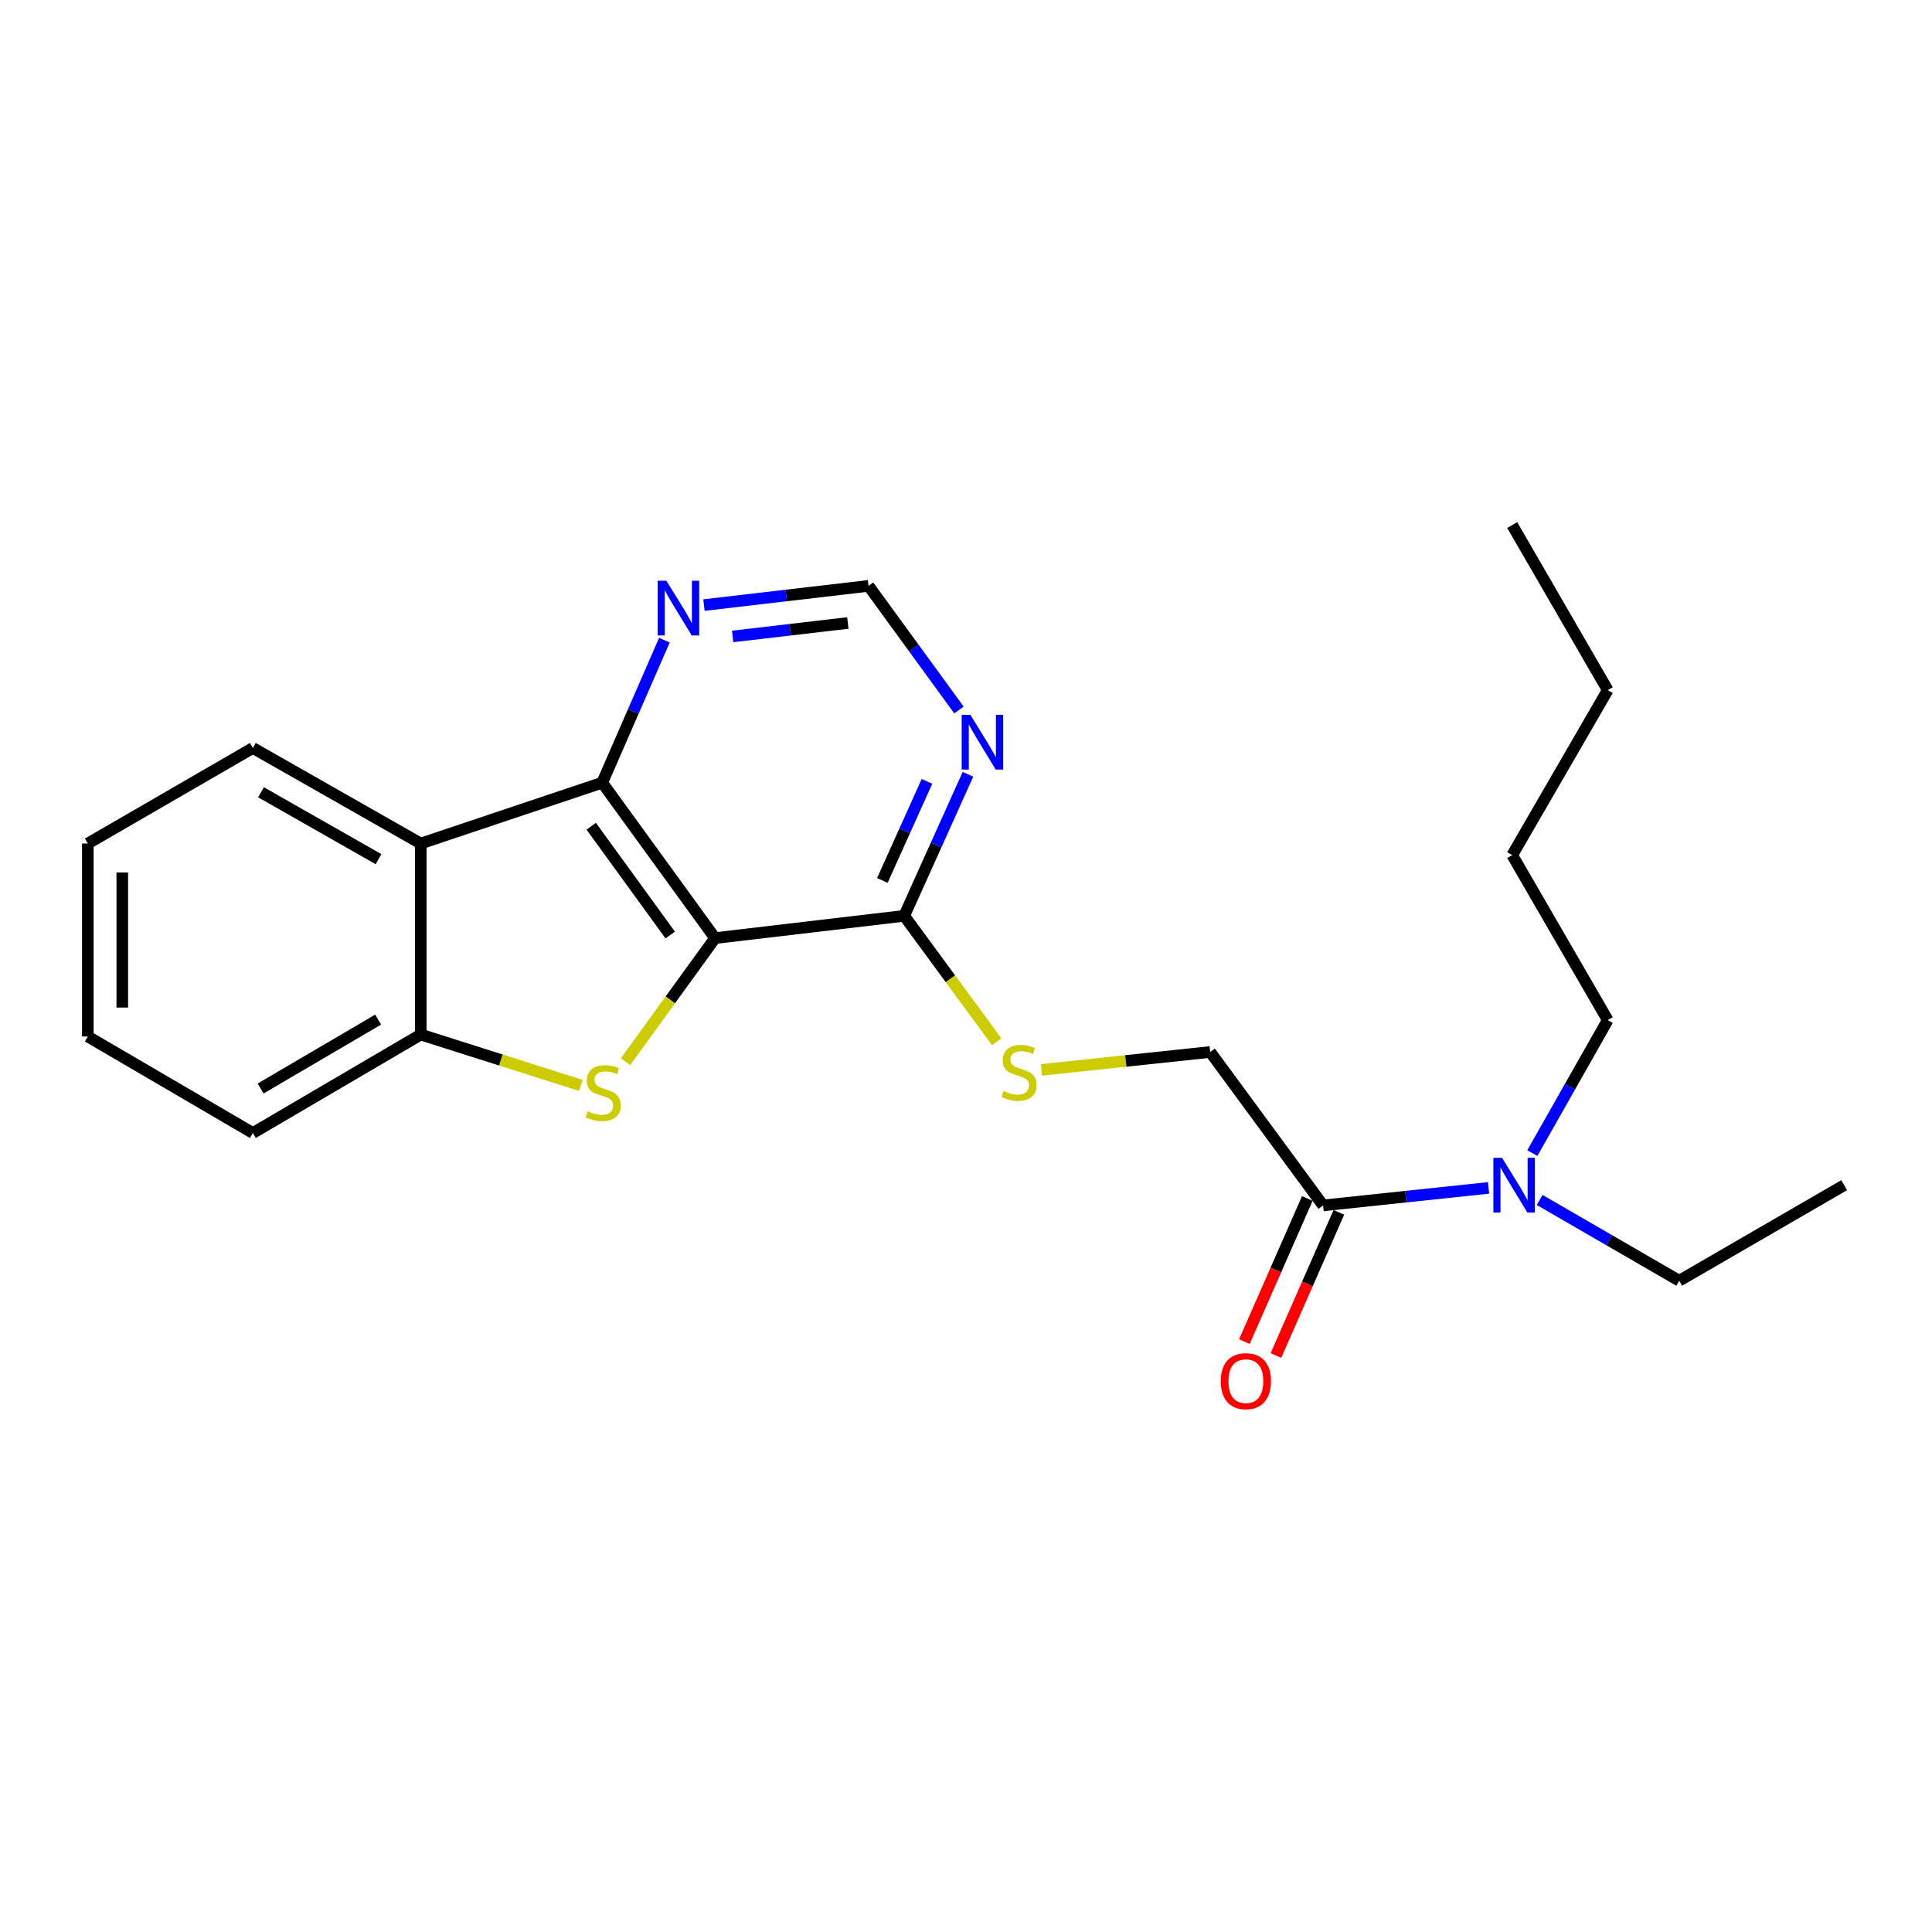 <?xml version='1.0' encoding='iso-8859-1'?>
<svg version='1.1' baseProfile='full'
              xmlns='http://www.w3.org/2000/svg'
                      xmlns:rdkit='http://www.rdkit.org/xml'
                      xmlns:xlink='http://www.w3.org/1999/xlink'
                  xml:space='preserve'
width='1000px' height='1000px' viewBox='0 0 1000 1000'>
<!-- END OF HEADER -->
<rect style='opacity:1.0;fill:#FFFFFF;stroke:none' width='1000' height='1000' x='0' y='0'> </rect>
<path class='bond-0' d='M 370.114,485.559 L 346.938,517.548' style='fill:none;fill-rule:evenodd;stroke:#000000;stroke-width:6px;stroke-linecap:butt;stroke-linejoin:miter;stroke-opacity:1' />
<path class='bond-0' d='M 346.938,517.548 L 323.762,549.537' style='fill:none;fill-rule:evenodd;stroke:#CCCC00;stroke-width:6px;stroke-linecap:butt;stroke-linejoin:miter;stroke-opacity:1' />
<path class='bond-1' d='M 370.114,485.559 L 311.699,405.118' style='fill:none;fill-rule:evenodd;stroke:#000000;stroke-width:6px;stroke-linecap:butt;stroke-linejoin:miter;stroke-opacity:1' />
<path class='bond-1' d='M 346.914,483.977 L 306.024,427.668' style='fill:none;fill-rule:evenodd;stroke:#000000;stroke-width:6px;stroke-linecap:butt;stroke-linejoin:miter;stroke-opacity:1' />
<path class='bond-3' d='M 370.114,485.559 L 468.022,474.041' style='fill:none;fill-rule:evenodd;stroke:#000000;stroke-width:6px;stroke-linecap:butt;stroke-linejoin:miter;stroke-opacity:1' />
<path class='bond-4' d='M 300.658,561.805 L 259.222,548.647' style='fill:none;fill-rule:evenodd;stroke:#CCCC00;stroke-width:6px;stroke-linecap:butt;stroke-linejoin:miter;stroke-opacity:1' />
<path class='bond-4' d='M 259.222,548.647 L 217.786,535.489' style='fill:none;fill-rule:evenodd;stroke:#000000;stroke-width:6px;stroke-linecap:butt;stroke-linejoin:miter;stroke-opacity:1' />
<path class='bond-2' d='M 311.699,405.118 L 217.786,436.61' style='fill:none;fill-rule:evenodd;stroke:#000000;stroke-width:6px;stroke-linecap:butt;stroke-linejoin:miter;stroke-opacity:1' />
<path class='bond-7' d='M 311.699,405.118 L 327.797,368.239' style='fill:none;fill-rule:evenodd;stroke:#000000;stroke-width:6px;stroke-linecap:butt;stroke-linejoin:miter;stroke-opacity:1' />
<path class='bond-7' d='M 327.797,368.239 L 343.894,331.359' style='fill:none;fill-rule:evenodd;stroke:#0000FF;stroke-width:6px;stroke-linecap:butt;stroke-linejoin:miter;stroke-opacity:1' />
<path class='bond-13' d='M 217.786,436.61 L 130.892,387.156' style='fill:none;fill-rule:evenodd;stroke:#000000;stroke-width:6px;stroke-linecap:butt;stroke-linejoin:miter;stroke-opacity:1' />
<path class='bond-13' d='M 195.926,444.699 L 135.1,410.081' style='fill:none;fill-rule:evenodd;stroke:#000000;stroke-width:6px;stroke-linecap:butt;stroke-linejoin:miter;stroke-opacity:1' />
<path class='bond-23' d='M 217.786,436.61 L 217.786,535.489' style='fill:none;fill-rule:evenodd;stroke:#000000;stroke-width:6px;stroke-linecap:butt;stroke-linejoin:miter;stroke-opacity:1' />
<path class='bond-5' d='M 468.022,474.041 L 484.52,437.409' style='fill:none;fill-rule:evenodd;stroke:#000000;stroke-width:6px;stroke-linecap:butt;stroke-linejoin:miter;stroke-opacity:1' />
<path class='bond-5' d='M 484.52,437.409 L 501.018,400.777' style='fill:none;fill-rule:evenodd;stroke:#0000FF;stroke-width:6px;stroke-linecap:butt;stroke-linejoin:miter;stroke-opacity:1' />
<path class='bond-5' d='M 456.702,455.724 L 468.251,430.082' style='fill:none;fill-rule:evenodd;stroke:#000000;stroke-width:6px;stroke-linecap:butt;stroke-linejoin:miter;stroke-opacity:1' />
<path class='bond-5' d='M 468.251,430.082 L 479.799,404.439' style='fill:none;fill-rule:evenodd;stroke:#0000FF;stroke-width:6px;stroke-linecap:butt;stroke-linejoin:miter;stroke-opacity:1' />
<path class='bond-8' d='M 468.022,474.041 L 491.949,506.626' style='fill:none;fill-rule:evenodd;stroke:#000000;stroke-width:6px;stroke-linecap:butt;stroke-linejoin:miter;stroke-opacity:1' />
<path class='bond-8' d='M 491.949,506.626 L 515.877,539.212' style='fill:none;fill-rule:evenodd;stroke:#CCCC00;stroke-width:6px;stroke-linecap:butt;stroke-linejoin:miter;stroke-opacity:1' />
<path class='bond-14' d='M 217.786,535.489 L 130.892,586.44' style='fill:none;fill-rule:evenodd;stroke:#000000;stroke-width:6px;stroke-linecap:butt;stroke-linejoin:miter;stroke-opacity:1' />
<path class='bond-14' d='M 195.727,527.74 L 134.901,563.406' style='fill:none;fill-rule:evenodd;stroke:#000000;stroke-width:6px;stroke-linecap:butt;stroke-linejoin:miter;stroke-opacity:1' />
<path class='bond-9' d='M 496.364,367.49 L 472.959,335.367' style='fill:none;fill-rule:evenodd;stroke:#0000FF;stroke-width:6px;stroke-linecap:butt;stroke-linejoin:miter;stroke-opacity:1' />
<path class='bond-9' d='M 472.959,335.367 L 449.554,303.245' style='fill:none;fill-rule:evenodd;stroke:#000000;stroke-width:6px;stroke-linecap:butt;stroke-linejoin:miter;stroke-opacity:1' />
<path class='bond-6' d='M 684.832,623.92 L 626.396,544.51' style='fill:none;fill-rule:evenodd;stroke:#000000;stroke-width:6px;stroke-linecap:butt;stroke-linejoin:miter;stroke-opacity:1' />
<path class='bond-10' d='M 684.832,623.92 L 727.658,619.386' style='fill:none;fill-rule:evenodd;stroke:#000000;stroke-width:6px;stroke-linecap:butt;stroke-linejoin:miter;stroke-opacity:1' />
<path class='bond-10' d='M 727.658,619.386 L 770.485,614.852' style='fill:none;fill-rule:evenodd;stroke:#0000FF;stroke-width:6px;stroke-linecap:butt;stroke-linejoin:miter;stroke-opacity:1' />
<path class='bond-12' d='M 676.665,620.329 L 660.375,657.372' style='fill:none;fill-rule:evenodd;stroke:#000000;stroke-width:6px;stroke-linecap:butt;stroke-linejoin:miter;stroke-opacity:1' />
<path class='bond-12' d='M 660.375,657.372 L 644.086,694.416' style='fill:none;fill-rule:evenodd;stroke:#FF0000;stroke-width:6px;stroke-linecap:butt;stroke-linejoin:miter;stroke-opacity:1' />
<path class='bond-12' d='M 692.998,627.511 L 676.709,664.555' style='fill:none;fill-rule:evenodd;stroke:#000000;stroke-width:6px;stroke-linecap:butt;stroke-linejoin:miter;stroke-opacity:1' />
<path class='bond-12' d='M 676.709,664.555 L 660.419,701.598' style='fill:none;fill-rule:evenodd;stroke:#FF0000;stroke-width:6px;stroke-linecap:butt;stroke-linejoin:miter;stroke-opacity:1' />
<path class='bond-24' d='M 364.368,313.191 L 406.961,308.218' style='fill:none;fill-rule:evenodd;stroke:#0000FF;stroke-width:6px;stroke-linecap:butt;stroke-linejoin:miter;stroke-opacity:1' />
<path class='bond-24' d='M 406.961,308.218 L 449.554,303.245' style='fill:none;fill-rule:evenodd;stroke:#000000;stroke-width:6px;stroke-linecap:butt;stroke-linejoin:miter;stroke-opacity:1' />
<path class='bond-24' d='M 379.215,329.421 L 409.03,325.94' style='fill:none;fill-rule:evenodd;stroke:#0000FF;stroke-width:6px;stroke-linecap:butt;stroke-linejoin:miter;stroke-opacity:1' />
<path class='bond-24' d='M 409.03,325.94 L 438.846,322.459' style='fill:none;fill-rule:evenodd;stroke:#000000;stroke-width:6px;stroke-linecap:butt;stroke-linejoin:miter;stroke-opacity:1' />
<path class='bond-11' d='M 539.035,553.771 L 582.716,549.14' style='fill:none;fill-rule:evenodd;stroke:#CCCC00;stroke-width:6px;stroke-linecap:butt;stroke-linejoin:miter;stroke-opacity:1' />
<path class='bond-11' d='M 582.716,549.14 L 626.396,544.51' style='fill:none;fill-rule:evenodd;stroke:#000000;stroke-width:6px;stroke-linecap:butt;stroke-linejoin:miter;stroke-opacity:1' />
<path class='bond-15' d='M 796.918,621.096 L 833.033,641.996' style='fill:none;fill-rule:evenodd;stroke:#0000FF;stroke-width:6px;stroke-linecap:butt;stroke-linejoin:miter;stroke-opacity:1' />
<path class='bond-15' d='M 833.033,641.996 L 869.148,662.897' style='fill:none;fill-rule:evenodd;stroke:#000000;stroke-width:6px;stroke-linecap:butt;stroke-linejoin:miter;stroke-opacity:1' />
<path class='bond-16' d='M 793.133,596.837 L 812.648,562.421' style='fill:none;fill-rule:evenodd;stroke:#0000FF;stroke-width:6px;stroke-linecap:butt;stroke-linejoin:miter;stroke-opacity:1' />
<path class='bond-16' d='M 812.648,562.421 L 832.164,528.005' style='fill:none;fill-rule:evenodd;stroke:#000000;stroke-width:6px;stroke-linecap:butt;stroke-linejoin:miter;stroke-opacity:1' />
<path class='bond-19' d='M 130.892,387.156 L 45.455,436.61' style='fill:none;fill-rule:evenodd;stroke:#000000;stroke-width:6px;stroke-linecap:butt;stroke-linejoin:miter;stroke-opacity:1' />
<path class='bond-21' d='M 130.892,586.44 L 45.455,536.49' style='fill:none;fill-rule:evenodd;stroke:#000000;stroke-width:6px;stroke-linecap:butt;stroke-linejoin:miter;stroke-opacity:1' />
<path class='bond-20' d='M 869.148,662.897 L 954.545,613.452' style='fill:none;fill-rule:evenodd;stroke:#000000;stroke-width:6px;stroke-linecap:butt;stroke-linejoin:miter;stroke-opacity:1' />
<path class='bond-17' d='M 832.164,528.005 L 782.719,442.607' style='fill:none;fill-rule:evenodd;stroke:#000000;stroke-width:6px;stroke-linecap:butt;stroke-linejoin:miter;stroke-opacity:1' />
<path class='bond-18' d='M 782.719,442.607 L 832.164,357.21' style='fill:none;fill-rule:evenodd;stroke:#000000;stroke-width:6px;stroke-linecap:butt;stroke-linejoin:miter;stroke-opacity:1' />
<path class='bond-22' d='M 832.164,357.21 L 782.719,271.772' style='fill:none;fill-rule:evenodd;stroke:#000000;stroke-width:6px;stroke-linecap:butt;stroke-linejoin:miter;stroke-opacity:1' />
<path class='bond-25' d='M 45.455,436.61 L 45.455,536.49' style='fill:none;fill-rule:evenodd;stroke:#000000;stroke-width:6px;stroke-linecap:butt;stroke-linejoin:miter;stroke-opacity:1' />
<path class='bond-25' d='M 63.297,451.592 L 63.297,521.508' style='fill:none;fill-rule:evenodd;stroke:#000000;stroke-width:6px;stroke-linecap:butt;stroke-linejoin:miter;stroke-opacity:1' />
<path  class='atom-1' d='M 304.214 575.195
Q 304.534 575.315, 305.854 575.875
Q 307.174 576.435, 308.614 576.795
Q 310.094 577.115, 311.534 577.115
Q 314.214 577.115, 315.774 575.835
Q 317.334 574.515, 317.334 572.235
Q 317.334 570.675, 316.534 569.715
Q 315.774 568.755, 314.574 568.235
Q 313.374 567.715, 311.374 567.115
Q 308.854 566.355, 307.334 565.635
Q 305.854 564.915, 304.774 563.395
Q 303.734 561.875, 303.734 559.315
Q 303.734 555.755, 306.134 553.555
Q 308.574 551.355, 313.374 551.355
Q 316.654 551.355, 320.374 552.915
L 319.454 555.995
Q 316.054 554.595, 313.494 554.595
Q 310.734 554.595, 309.214 555.755
Q 307.694 556.875, 307.734 558.835
Q 307.734 560.355, 308.494 561.275
Q 309.294 562.195, 310.414 562.715
Q 311.574 563.235, 313.494 563.835
Q 316.054 564.635, 317.574 565.435
Q 319.094 566.235, 320.174 567.875
Q 321.294 569.475, 321.294 572.235
Q 321.294 576.155, 318.654 578.275
Q 316.054 580.355, 311.694 580.355
Q 309.174 580.355, 307.254 579.795
Q 305.374 579.275, 303.134 578.355
L 304.214 575.195
' fill='#CCCC00'/>
<path  class='atom-6' d='M 502.245 369.992
L 511.525 384.992
Q 512.445 386.472, 513.925 389.152
Q 515.405 391.832, 515.485 391.992
L 515.485 369.992
L 519.245 369.992
L 519.245 398.312
L 515.365 398.312
L 505.405 381.912
Q 504.245 379.992, 503.005 377.792
Q 501.805 375.592, 501.445 374.912
L 501.445 398.312
L 497.765 398.312
L 497.765 369.992
L 502.245 369.992
' fill='#0000FF'/>
<path  class='atom-8' d='M 344.891 300.574
L 354.171 315.574
Q 355.091 317.054, 356.571 319.734
Q 358.051 322.414, 358.131 322.574
L 358.131 300.574
L 361.891 300.574
L 361.891 328.894
L 358.011 328.894
L 348.051 312.494
Q 346.891 310.574, 345.651 308.374
Q 344.451 306.174, 344.091 305.494
L 344.091 328.894
L 340.411 328.894
L 340.411 300.574
L 344.891 300.574
' fill='#0000FF'/>
<path  class='atom-9' d='M 519.468 564.717
Q 519.788 564.837, 521.108 565.397
Q 522.428 565.957, 523.868 566.317
Q 525.348 566.637, 526.788 566.637
Q 529.468 566.637, 531.028 565.357
Q 532.588 564.037, 532.588 561.757
Q 532.588 560.197, 531.788 559.237
Q 531.028 558.277, 529.828 557.757
Q 528.628 557.237, 526.628 556.637
Q 524.108 555.877, 522.588 555.157
Q 521.108 554.437, 520.028 552.917
Q 518.988 551.397, 518.988 548.837
Q 518.988 545.277, 521.388 543.077
Q 523.828 540.877, 528.628 540.877
Q 531.908 540.877, 535.628 542.437
L 534.708 545.517
Q 531.308 544.117, 528.748 544.117
Q 525.988 544.117, 524.468 545.277
Q 522.948 546.397, 522.988 548.357
Q 522.988 549.877, 523.748 550.797
Q 524.548 551.717, 525.668 552.237
Q 526.828 552.757, 528.748 553.357
Q 531.308 554.157, 532.828 554.957
Q 534.348 555.757, 535.428 557.397
Q 536.548 558.997, 536.548 561.757
Q 536.548 565.677, 533.908 567.797
Q 531.308 569.877, 526.948 569.877
Q 524.428 569.877, 522.508 569.317
Q 520.628 568.797, 518.388 567.877
L 519.468 564.717
' fill='#CCCC00'/>
<path  class='atom-11' d='M 777.451 599.292
L 786.731 614.292
Q 787.651 615.772, 789.131 618.452
Q 790.611 621.132, 790.691 621.292
L 790.691 599.292
L 794.451 599.292
L 794.451 627.612
L 790.571 627.612
L 780.611 611.212
Q 779.451 609.292, 778.211 607.092
Q 777.011 604.892, 776.651 604.212
L 776.651 627.612
L 772.971 627.612
L 772.971 599.292
L 777.451 599.292
' fill='#0000FF'/>
<path  class='atom-13' d='M 631.864 714.889
Q 631.864 708.089, 635.224 704.289
Q 638.584 700.489, 644.864 700.489
Q 651.144 700.489, 654.504 704.289
Q 657.864 708.089, 657.864 714.889
Q 657.864 721.769, 654.464 725.689
Q 651.064 729.569, 644.864 729.569
Q 638.624 729.569, 635.224 725.689
Q 631.864 721.809, 631.864 714.889
M 644.864 726.369
Q 649.184 726.369, 651.504 723.489
Q 653.864 720.569, 653.864 714.889
Q 653.864 709.329, 651.504 706.529
Q 649.184 703.689, 644.864 703.689
Q 640.544 703.689, 638.184 706.489
Q 635.864 709.289, 635.864 714.889
Q 635.864 720.609, 638.184 723.489
Q 640.544 726.369, 644.864 726.369
' fill='#FF0000'/>
</svg>
